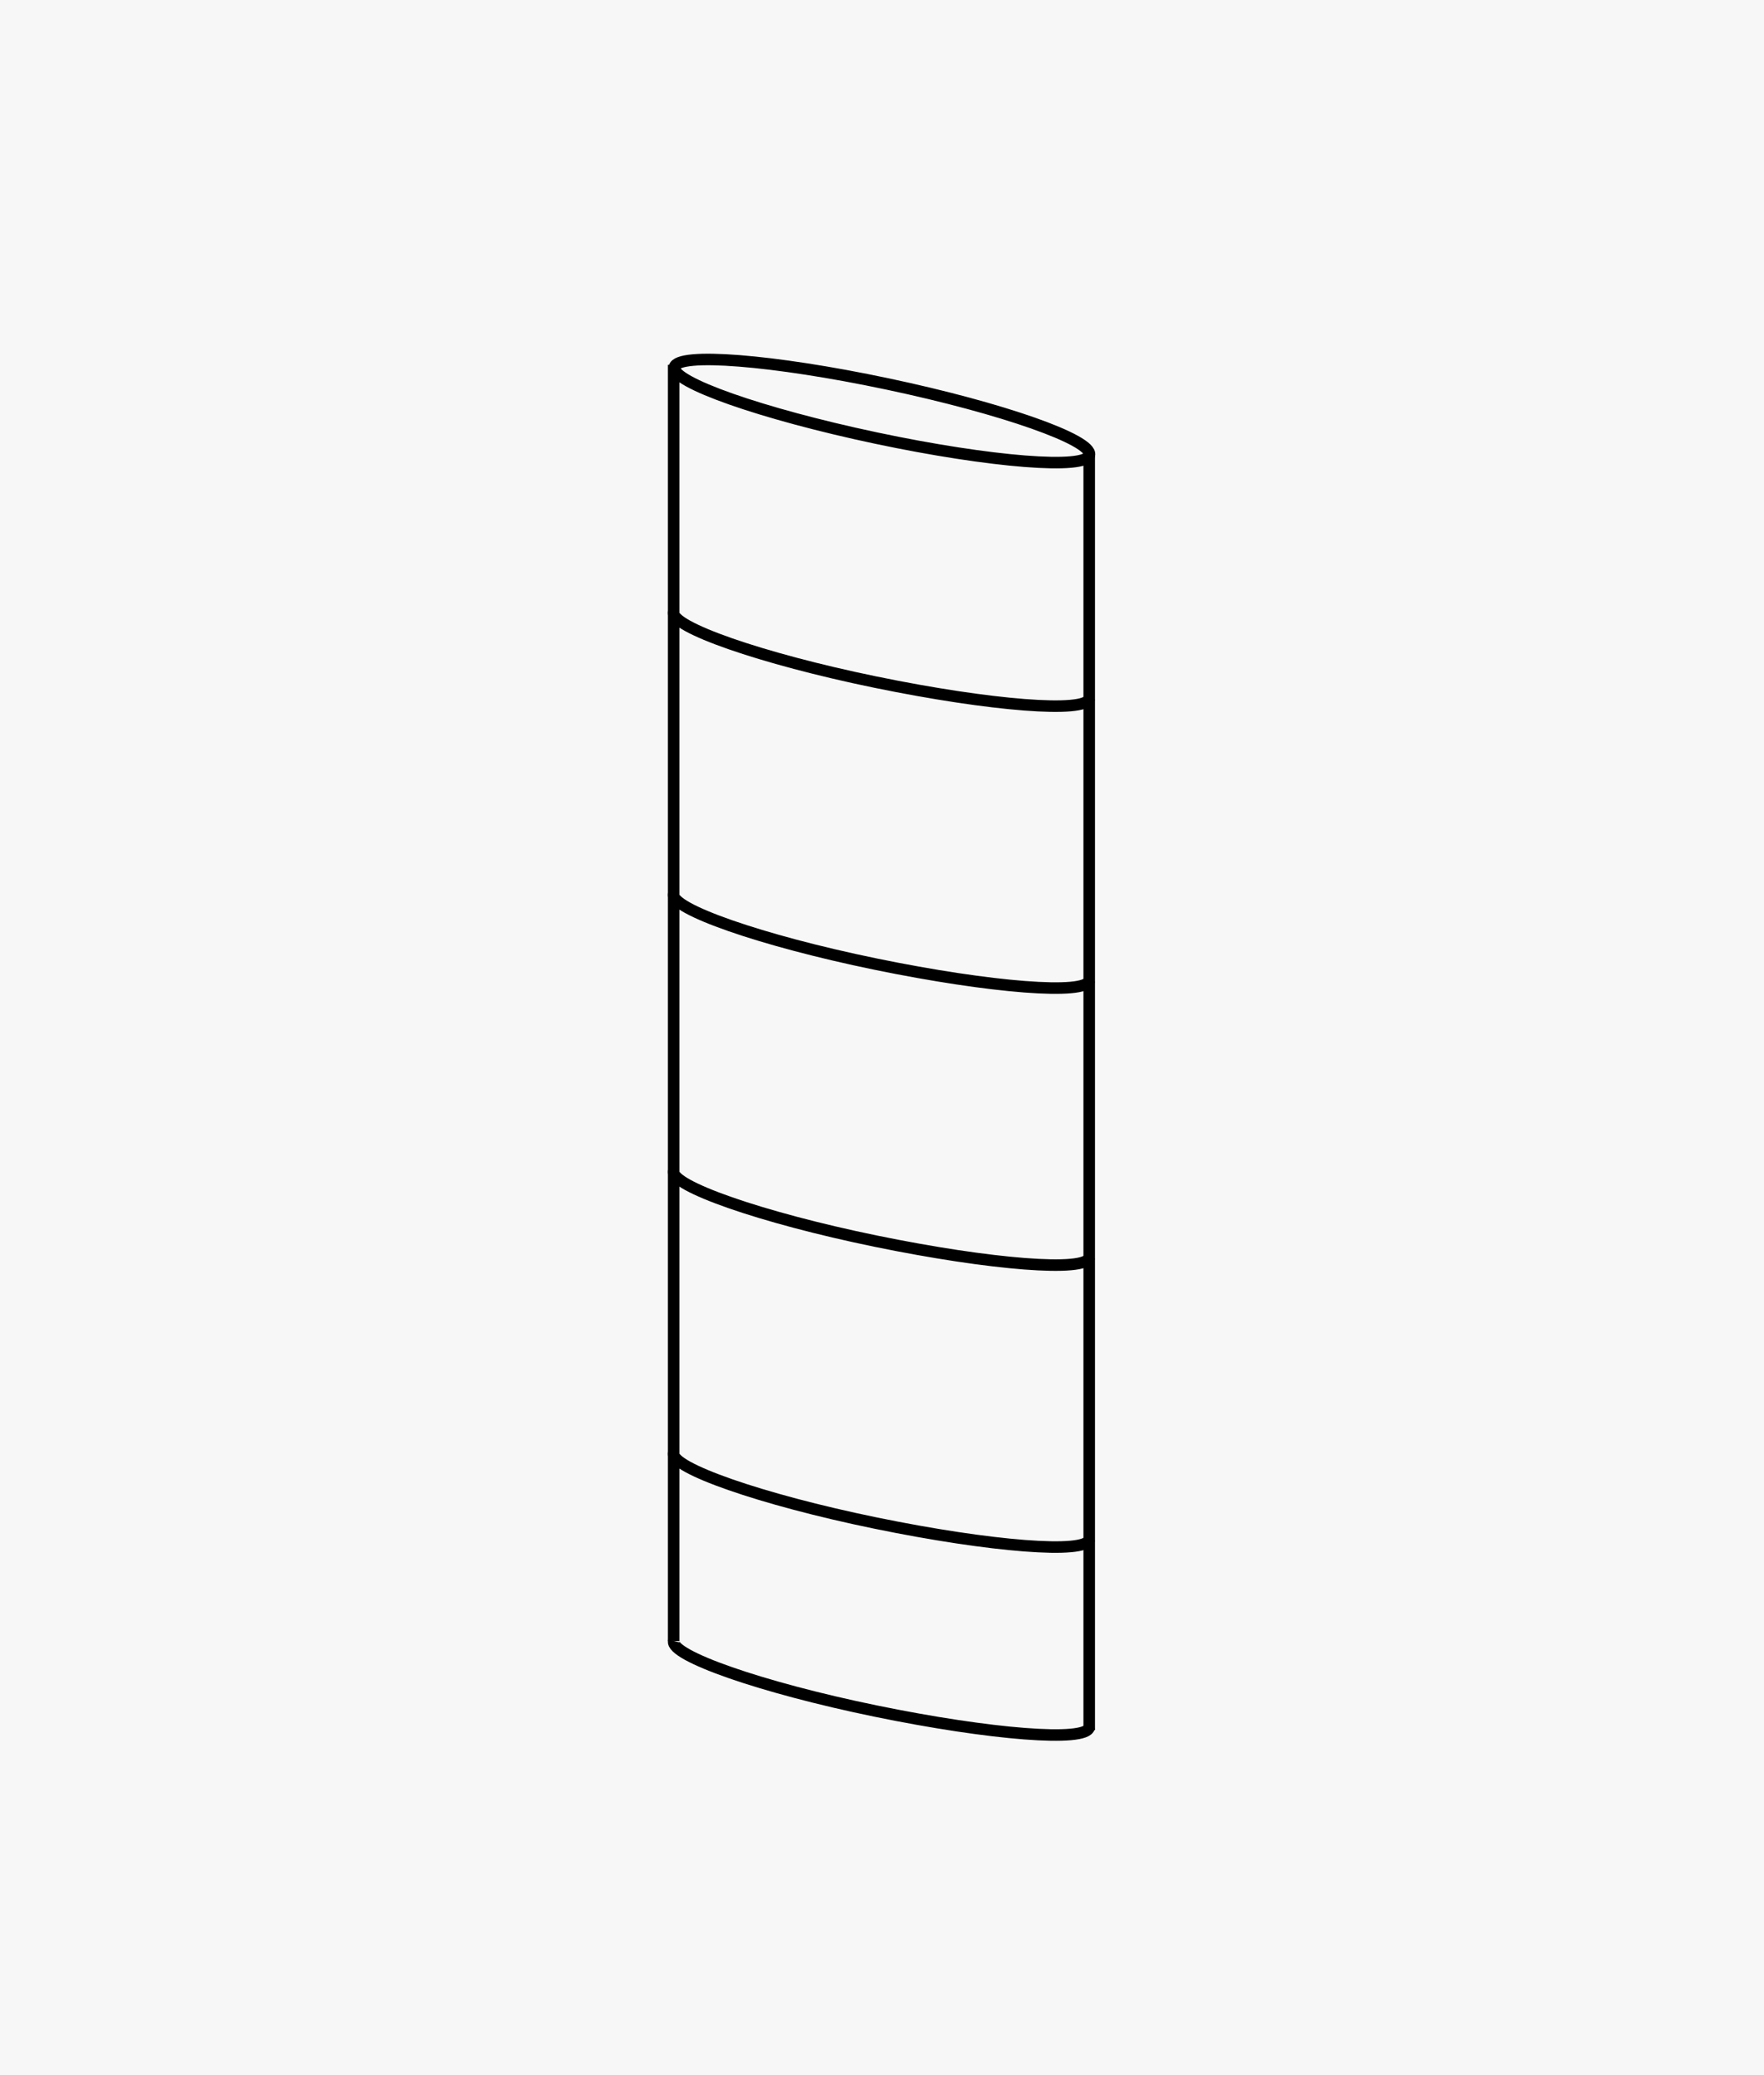 <svg width="306" height="360" viewBox="0 0 306 360" fill="none" xmlns="http://www.w3.org/2000/svg">
<rect width="306" height="360" fill="#F7F7F7"/>
<path d="M188.944 299.676C188.406 302.255 171.831 300.939 151.897 296.841C131.963 292.742 116.292 287.222 116.874 284.695" stroke="black" stroke-width="2" stroke-miterlimit="5.95"/>
<path d="M116.858 284.695V63.291" stroke="black" stroke-width="2" stroke-miterlimit="5.95"/>
<path d="M188.943 300.143V78.738" stroke="black" stroke-width="2" stroke-miterlimit="5.95"/>
<path d="M188.977 78.924C189.525 76.332 173.855 70.822 153.977 66.616C134.098 62.41 117.54 61.102 116.992 63.694C116.444 66.285 132.115 71.796 151.993 76.002C171.871 80.208 188.43 81.516 188.977 78.924Z" stroke="black" stroke-width="2" stroke-miterlimit="5.95"/>
<path d="M188.944 121.18C188.406 123.759 171.831 122.443 151.897 118.344C131.963 114.246 116.292 108.725 116.874 106.199" stroke="black" stroke-width="2" stroke-miterlimit="5.95"/>
<path d="M188.944 170.094C188.406 172.673 171.831 171.357 151.897 167.259C131.963 163.16 116.292 157.639 116.874 155.113" stroke="black" stroke-width="2" stroke-miterlimit="5.95"/>
<path d="M188.944 218.151C188.406 220.731 171.831 219.415 151.897 215.316C131.963 211.218 116.292 205.697 116.874 203.171" stroke="black" stroke-width="2" stroke-miterlimit="5.95"/>
<path d="M188.944 267.066C188.406 269.645 171.831 268.329 151.897 264.23C131.963 260.132 116.292 254.611 116.874 252.085" stroke="black" stroke-width="2" stroke-miterlimit="5.95"/>
</svg>
